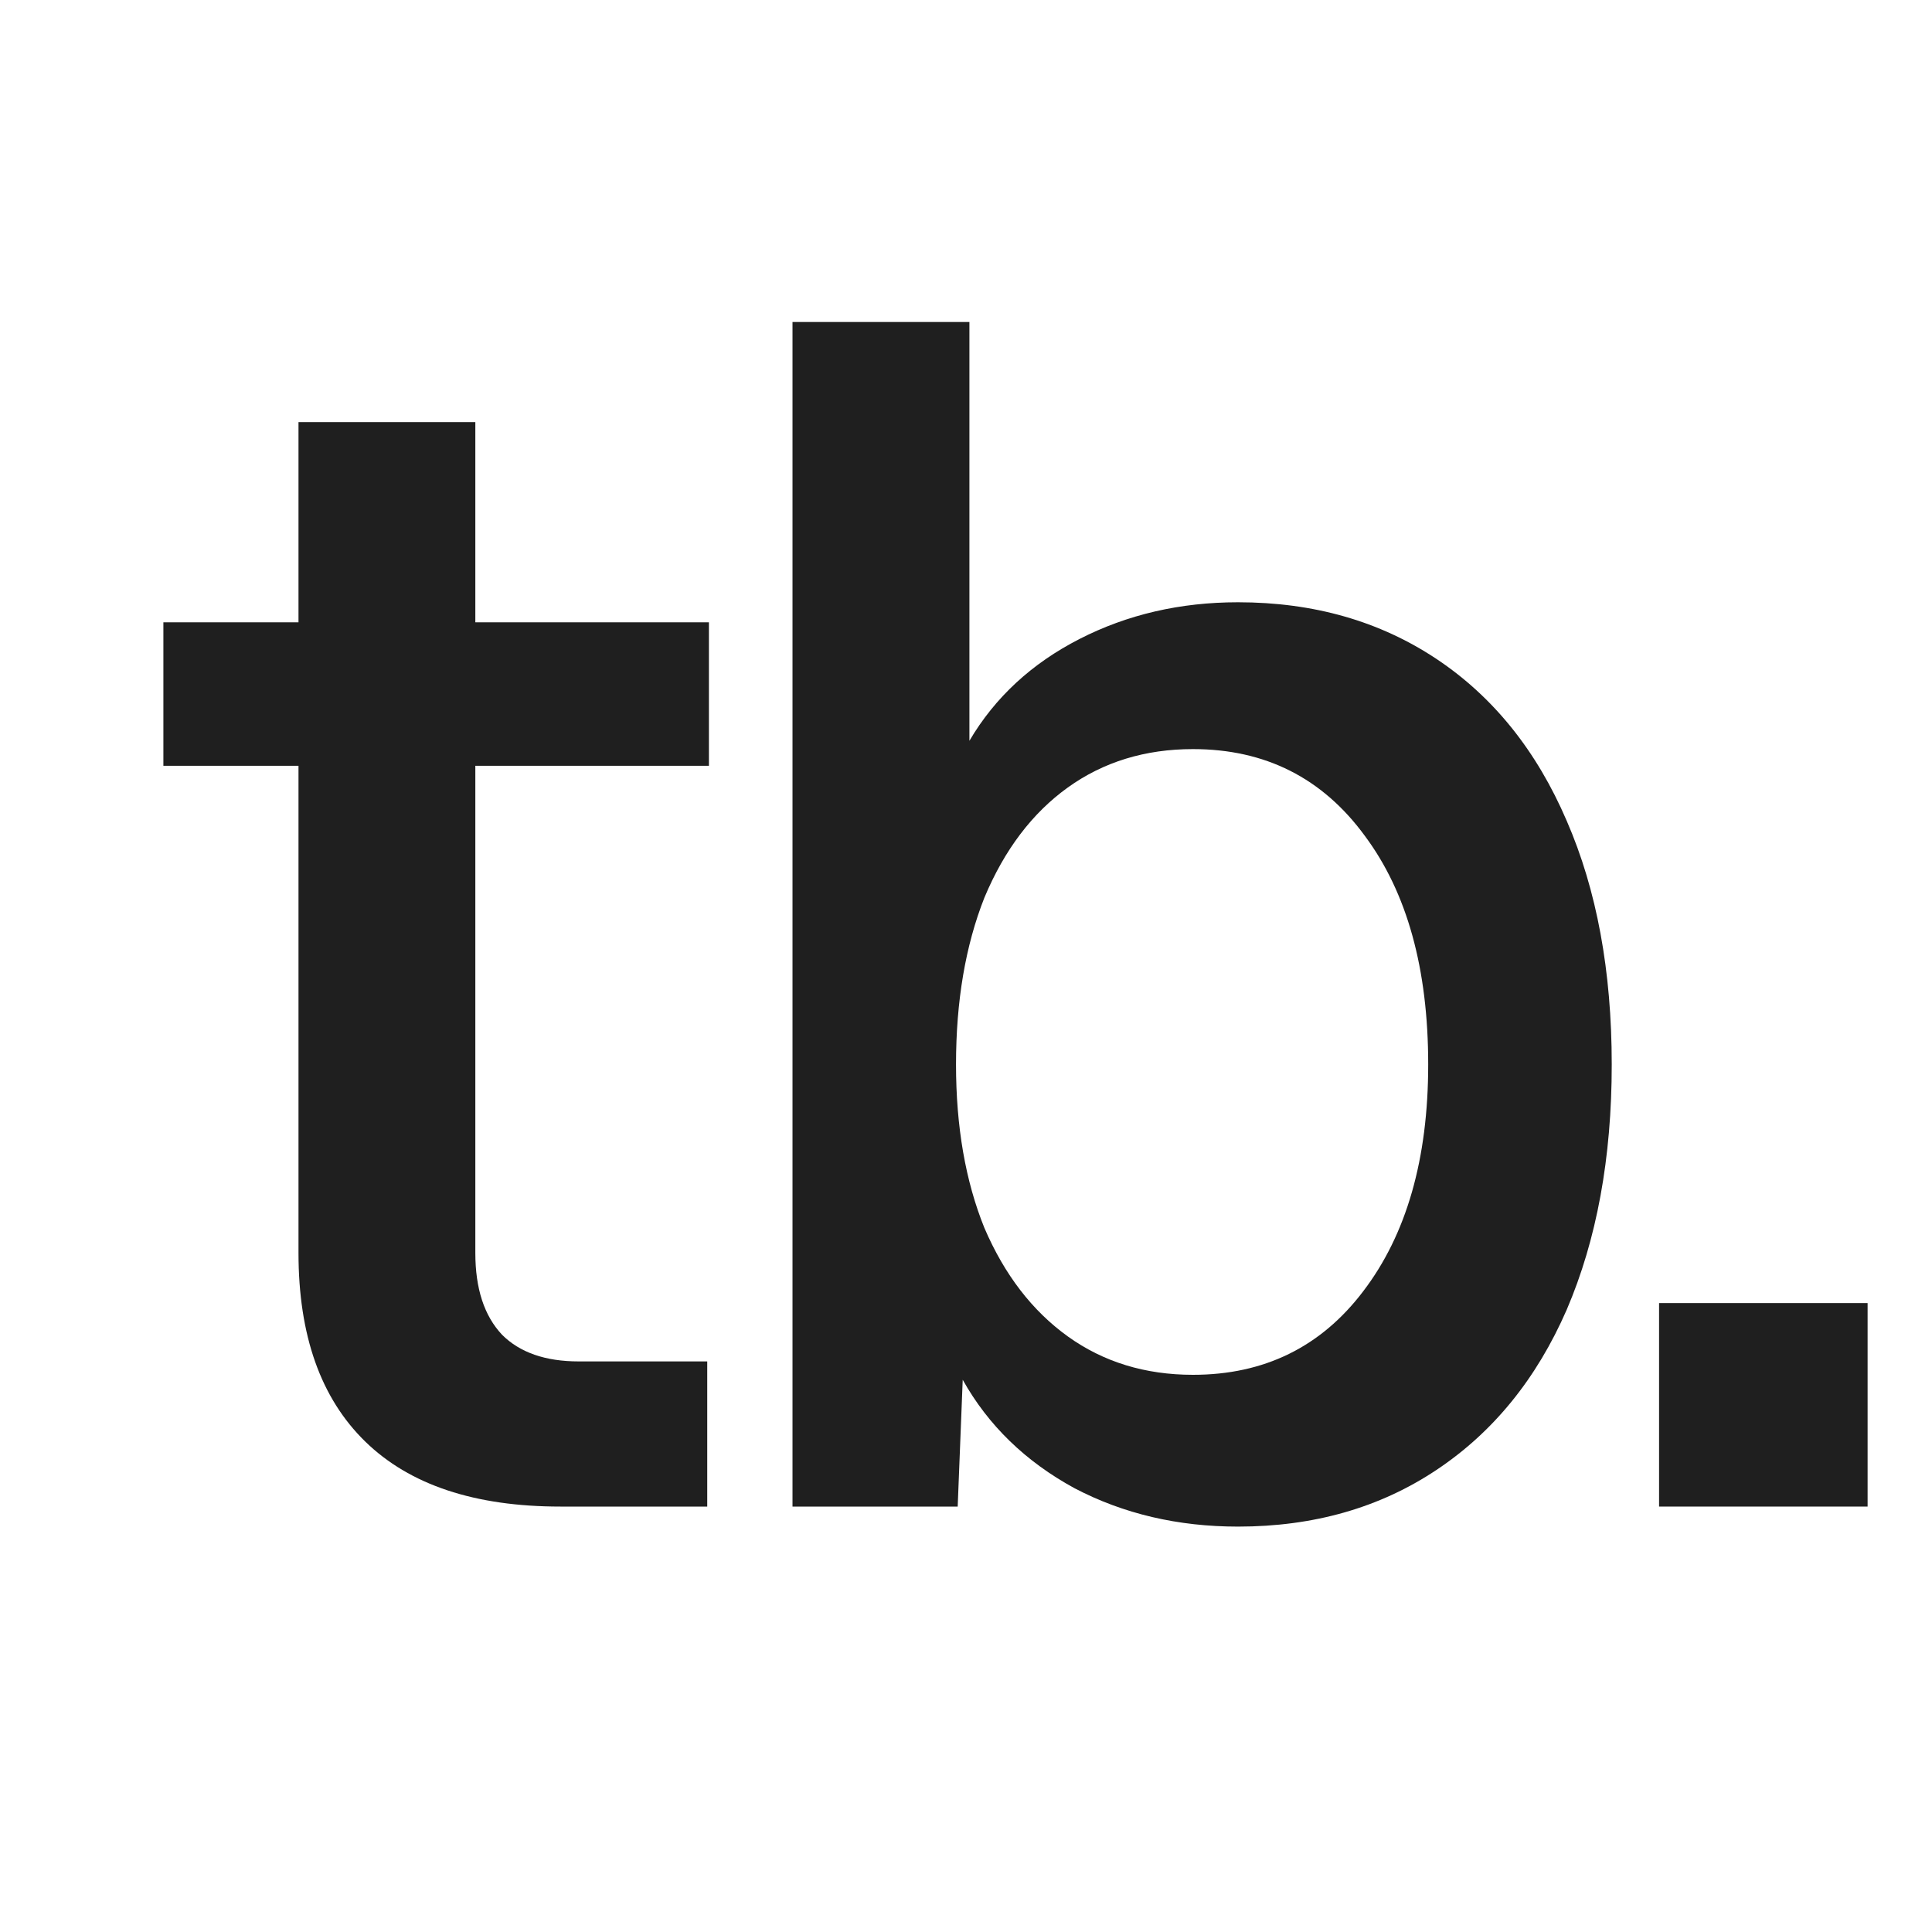 <?xml version="1.0" encoding="UTF-8"?> <svg xmlns="http://www.w3.org/2000/svg" width="30" height="30" viewBox="0 0 30 30" fill="none"><rect width="30" height="30" fill="white"></rect><path d="M29 20.234V23.394H25.762V20.234H29Z" fill="#1F1F1F"></path><path d="M15.053 5V11.503C15.45 10.829 16.02 10.302 16.763 9.922C17.505 9.542 18.326 9.352 19.224 9.352C20.398 9.352 21.426 9.646 22.307 10.233C23.188 10.82 23.861 11.658 24.328 12.746C24.794 13.817 25.027 15.078 25.027 16.529C25.027 17.98 24.794 19.249 24.328 20.337C23.861 21.408 23.188 22.237 22.307 22.824C21.426 23.412 20.398 23.705 19.224 23.705C18.291 23.705 17.445 23.507 16.685 23.109C15.925 22.695 15.346 22.134 14.949 21.425L14.871 23.394H12.306V5H15.053ZM14.845 16.529C14.845 17.496 14.992 18.342 15.286 19.068C15.597 19.793 16.029 20.355 16.581 20.752C17.134 21.149 17.782 21.348 18.524 21.348C19.63 21.348 20.511 20.916 21.167 20.052C21.84 19.171 22.177 17.997 22.177 16.529C22.177 15.043 21.849 13.86 21.193 12.979C20.536 12.081 19.647 11.632 18.524 11.632C17.782 11.632 17.134 11.831 16.581 12.228C16.029 12.625 15.597 13.195 15.286 13.938C14.992 14.681 14.845 15.544 14.845 16.529Z" fill="#1F1F1F"></path><path d="M7.381 6.554V19.456C7.381 20.009 7.519 20.432 7.796 20.726C8.072 21.002 8.469 21.14 8.987 21.14H10.982V23.394H8.703C7.373 23.394 6.362 23.058 5.671 22.384C4.98 21.71 4.635 20.735 4.635 19.456V6.554H7.381ZM11.008 9.663V11.891H2.537V9.663H11.008Z" fill="#1F1F1F"></path></svg> 